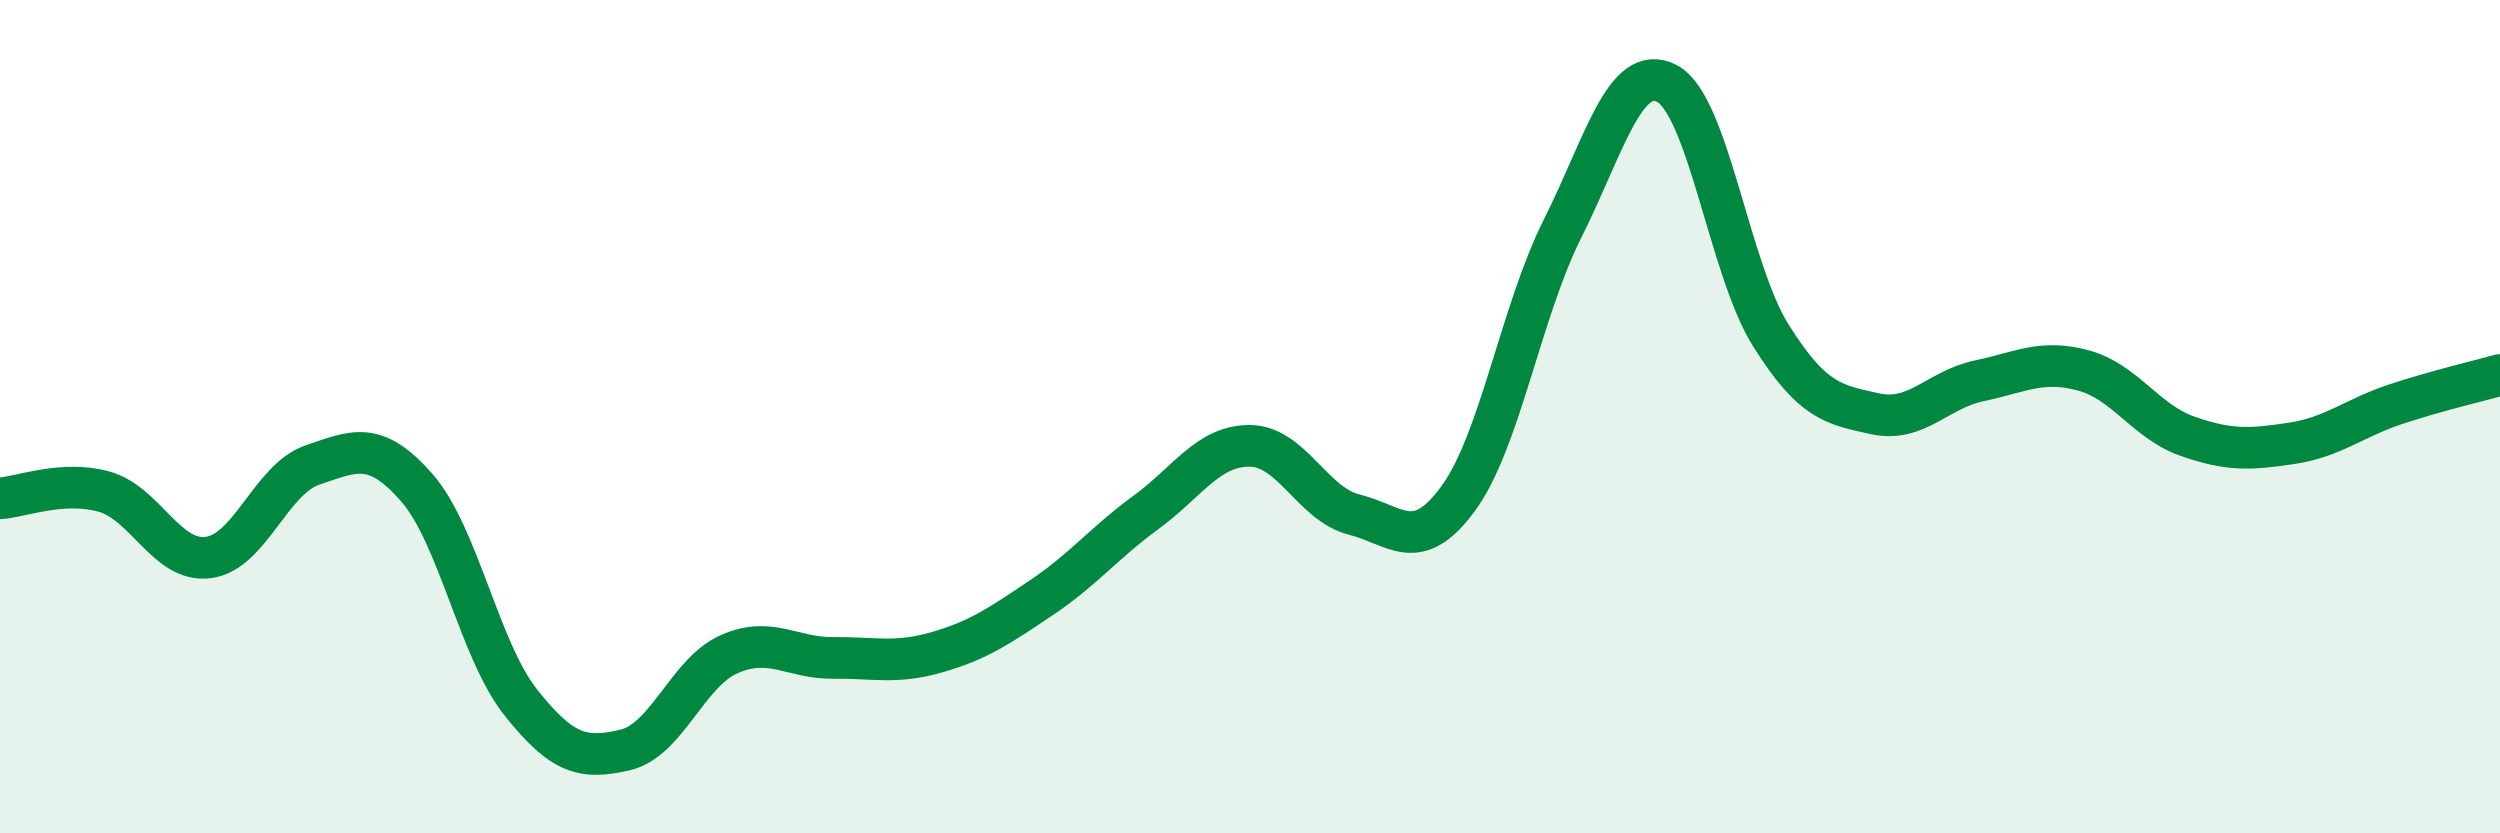 
    <svg width="60" height="20" viewBox="0 0 60 20" xmlns="http://www.w3.org/2000/svg">
      <path
        d="M 0,11.96 C 0.5,11.93 1.5,11.52 2.5,11.8 C 3.5,12.08 4,13.51 5,13.38 C 6,13.25 6.5,11.5 7.5,11.16 C 8.5,10.82 9,10.56 10,11.7 C 11,12.84 11.5,15.6 12.5,16.86 C 13.5,18.12 14,18.23 15,18 C 16,17.77 16.5,16.14 17.5,15.7 C 18.5,15.26 19,15.8 20,15.79 C 21,15.78 21.5,15.94 22.5,15.65 C 23.5,15.36 24,15.01 25,14.34 C 26,13.67 26.5,13.03 27.5,12.3 C 28.5,11.57 29,10.69 30,10.7 C 31,10.71 31.5,12.1 32.5,12.35 C 33.5,12.6 34,13.33 35,11.96 C 36,10.59 36.5,7.48 37.5,5.49 C 38.5,3.5 39,1.49 40,2 C 41,2.51 41.5,6.46 42.5,8.05 C 43.5,9.64 44,9.71 45,9.93 C 46,10.15 46.5,9.35 47.5,9.14 C 48.5,8.93 49,8.62 50,8.89 C 51,9.16 51.5,10.12 52.5,10.47 C 53.5,10.82 54,10.79 55,10.64 C 56,10.49 56.5,10.03 57.5,9.7 C 58.5,9.37 59.5,9.14 60,9L60 20L0 20Z"
        fill="#008740"
        opacity="0.1"
        stroke-linecap="round"
        stroke-linejoin="round"
      />
      <path
        d="M 0,11.96 C 0.5,11.93 1.5,11.52 2.5,11.8 C 3.5,12.08 4,13.51 5,13.38 C 6,13.25 6.5,11.5 7.5,11.16 C 8.5,10.82 9,10.56 10,11.7 C 11,12.84 11.5,15.6 12.5,16.86 C 13.5,18.12 14,18.23 15,18 C 16,17.77 16.5,16.14 17.5,15.7 C 18.5,15.26 19,15.8 20,15.79 C 21,15.78 21.5,15.94 22.5,15.65 C 23.5,15.36 24,15.01 25,14.34 C 26,13.67 26.5,13.03 27.5,12.3 C 28.5,11.57 29,10.69 30,10.7 C 31,10.71 31.5,12.1 32.5,12.35 C 33.5,12.6 34,13.33 35,11.96 C 36,10.59 36.5,7.48 37.5,5.49 C 38.5,3.5 39,1.49 40,2 C 41,2.51 41.5,6.46 42.5,8.05 C 43.5,9.64 44,9.71 45,9.93 C 46,10.15 46.5,9.35 47.5,9.14 C 48.5,8.93 49,8.62 50,8.89 C 51,9.16 51.5,10.12 52.5,10.47 C 53.5,10.82 54,10.79 55,10.64 C 56,10.49 56.5,10.03 57.5,9.7 C 58.5,9.37 59.5,9.14 60,9"
        stroke="#008740"
        stroke-width="1"
        fill="none"
        stroke-linecap="round"
        stroke-linejoin="round"
      />
    </svg>
  